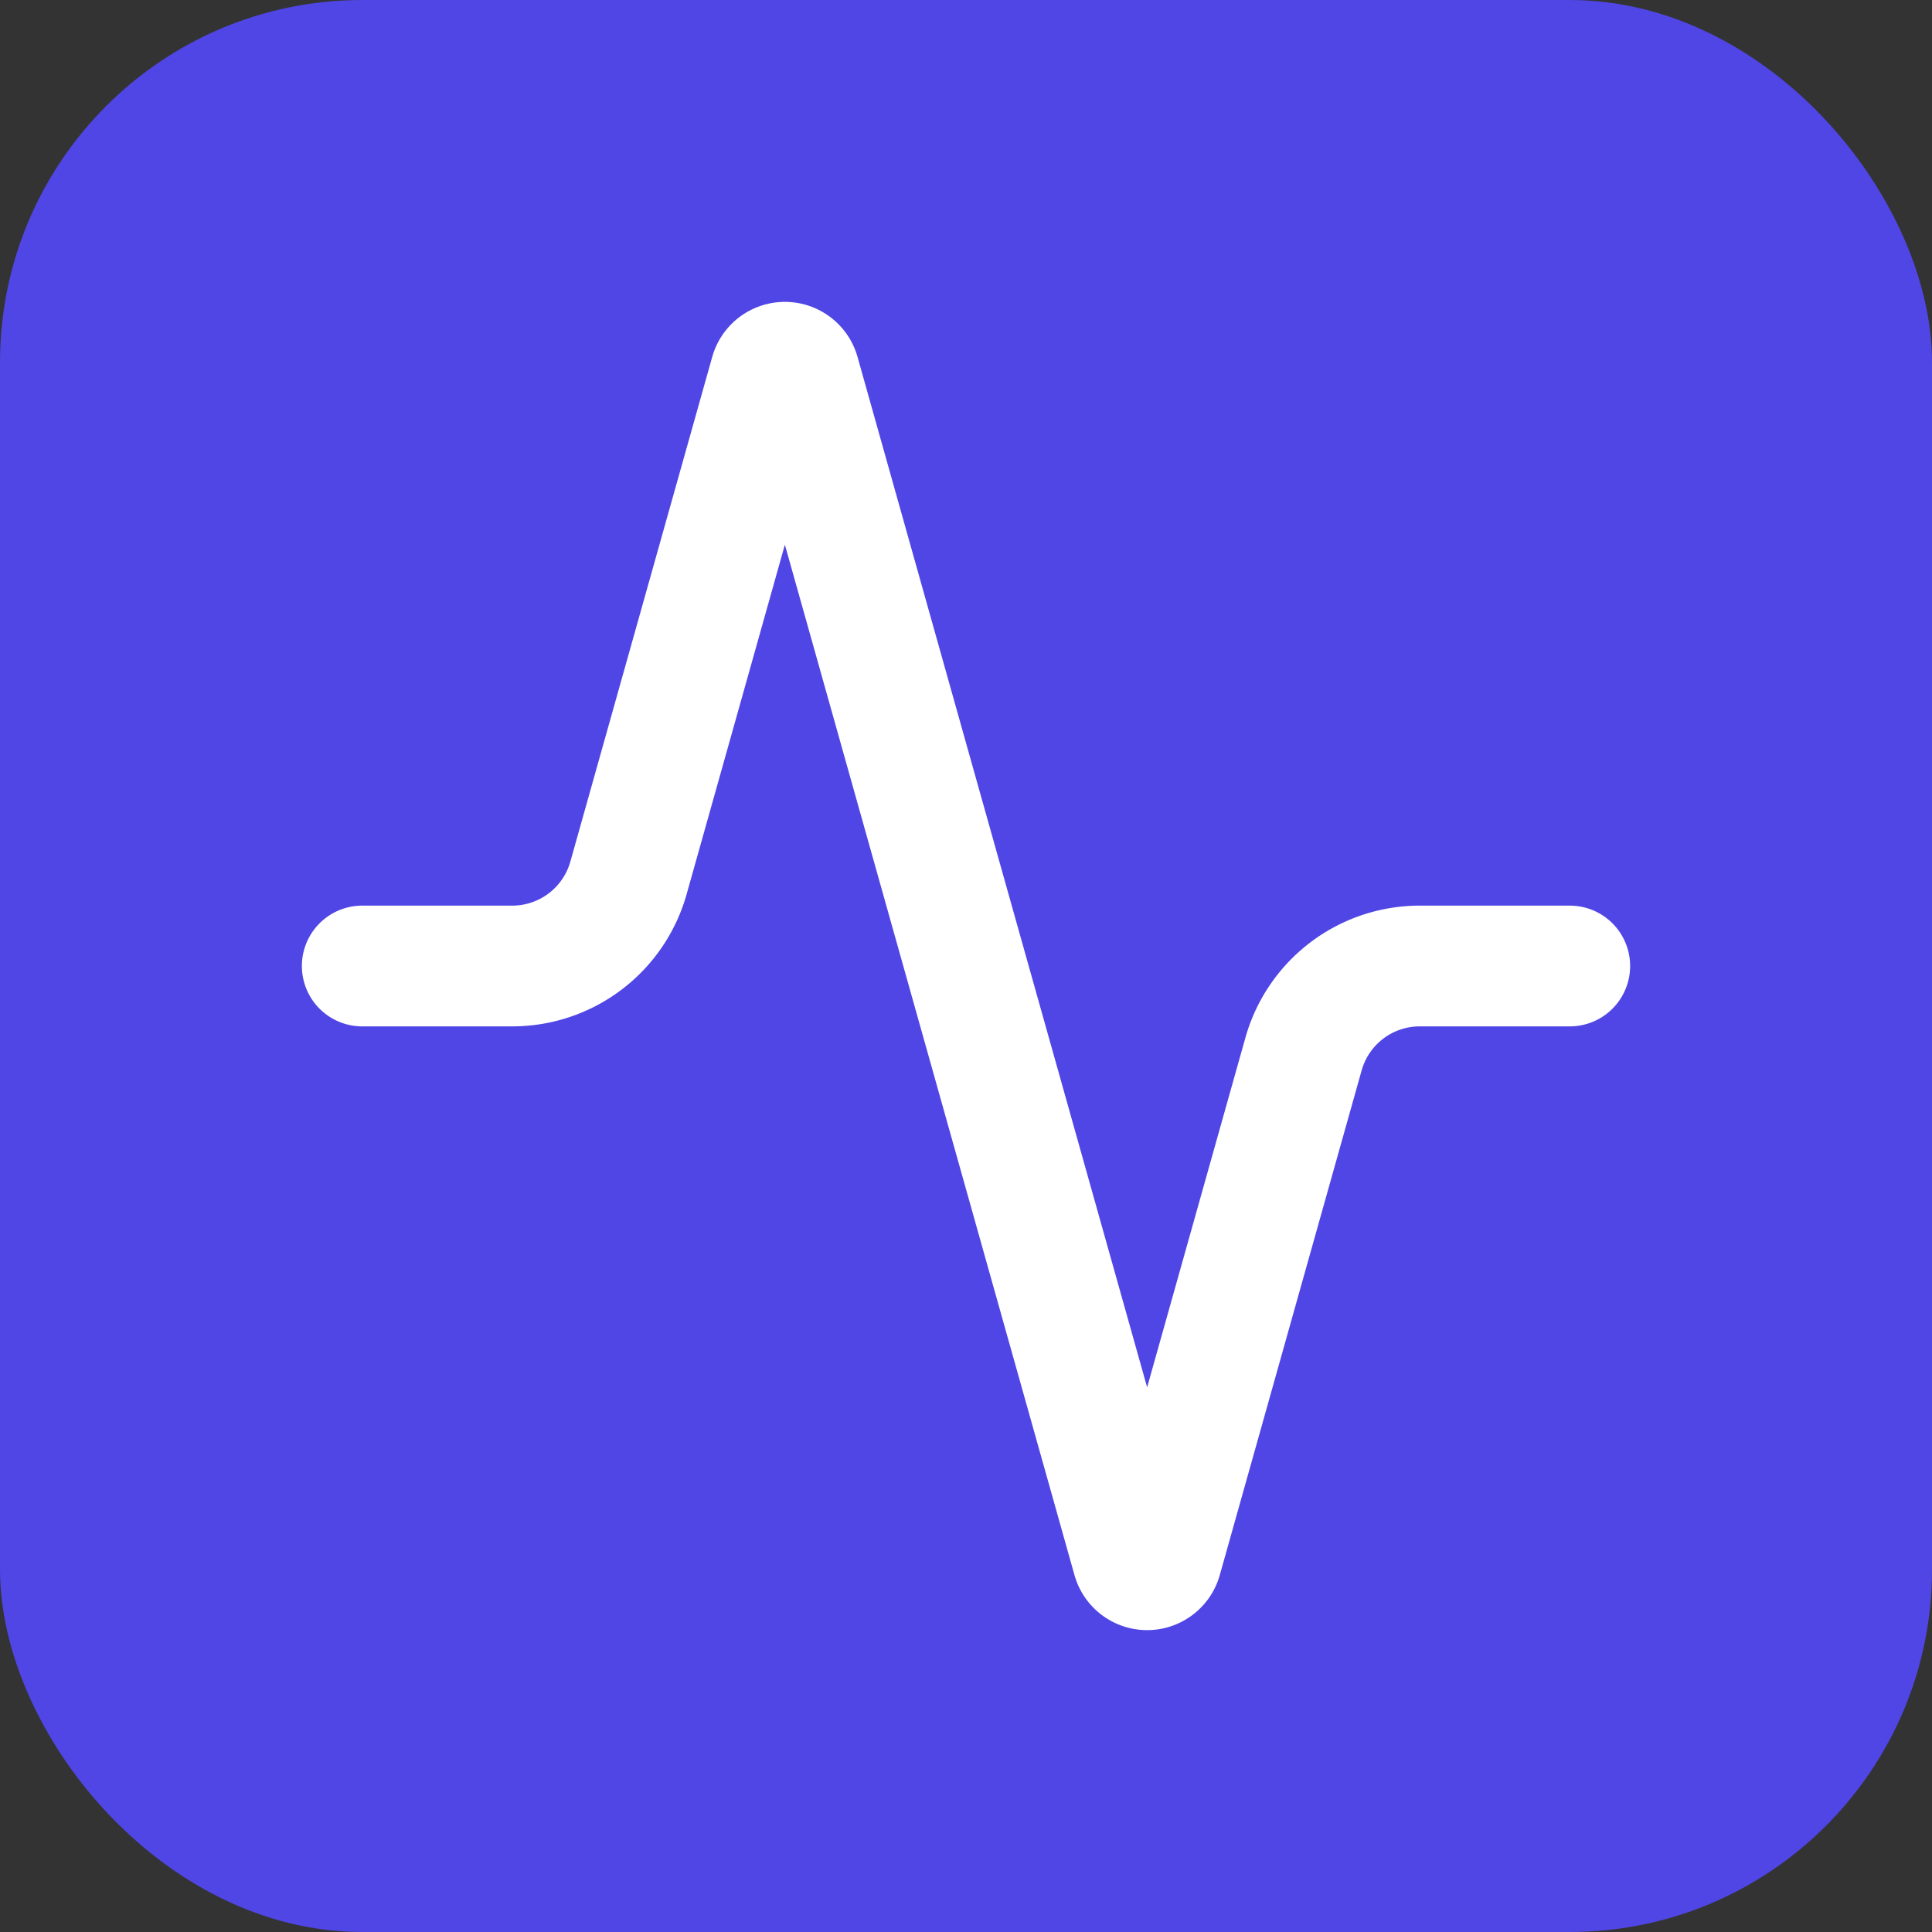 <svg xmlns="http://www.w3.org/2000/svg" width="32" height="32" viewBox="0 0 32 32">
  <rect x="0" y="0" width="32" height="32" fill="#333333" stroke="none"/>
  <rect width="32" height="32" fill="#4F46E5" rx="6"/>
  <g transform="translate(4, 4)">
    <path d="M22 12h-2.48a2 2 0 0 0-1.93 1.46l-2.35 8.36a.25.25 0 0 1-.48 0L9.24 2.18a.25.25 0 0 0-.48 0l-2.35 8.36A2 2 0 0 1 4.49 12H2" fill="none" stroke="white" stroke-width="2" stroke-linecap="round" stroke-linejoin="round"/>
  </g>
</svg>
